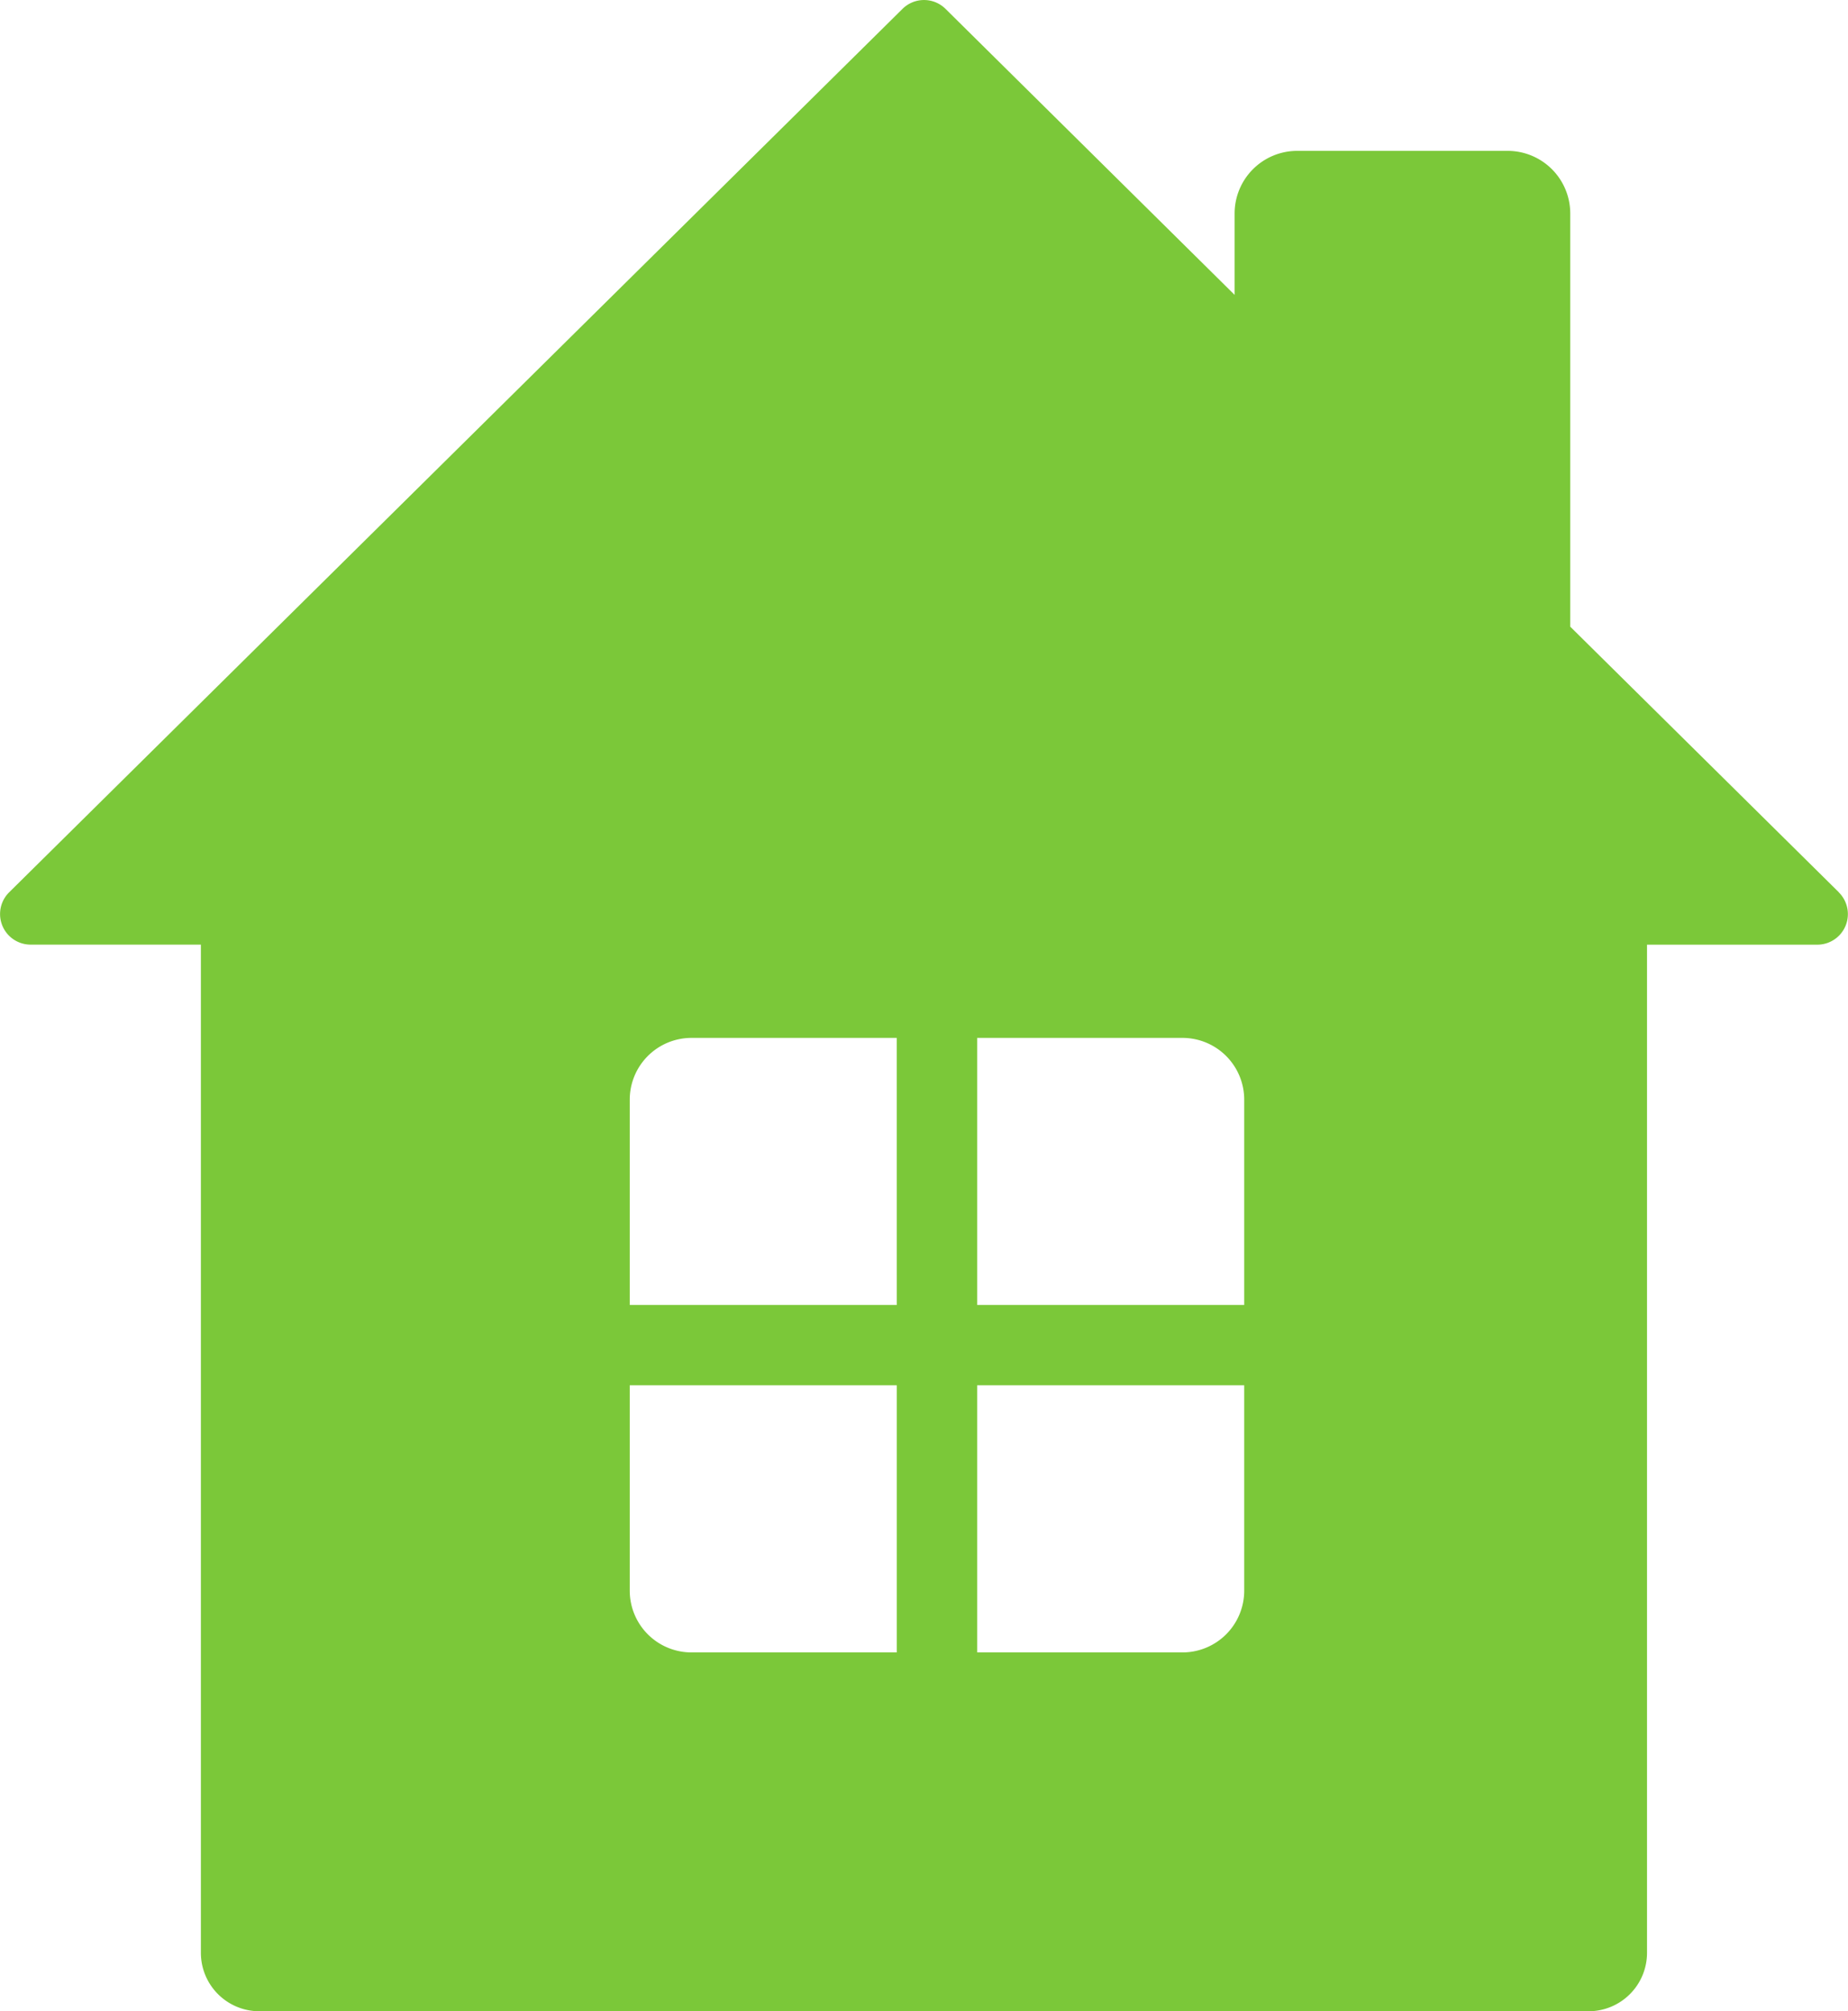 <svg xmlns="http://www.w3.org/2000/svg" width="73.521" height="80" viewBox="0 0 73.521 80"><defs><clipPath id="a"><path data-name="長方形 33862" fill="#7bc839" d="M0 0h73.521v80H0z"/></clipPath></defs><g clip-path="url(#a)"><path data-name="パス 403414" d="M73.158 35.493L62.471 24.927V8.487a2.491 2.491 0 00-2.49-2.486h-8.372a2.491 2.491 0 00-2.491 2.491v3.237L37.616.352a1.216 1.216 0 00-1.71 0L.364 35.493a1.216 1.216 0 00.855 2.081h6.773v40.1a2.325 2.325 0 002.325 2.327H63.2a2.325 2.325 0 002.325-2.325v-40.1H72.3a1.216 1.216 0 00.855-2.081M35.678 65.728h-8.167a2.457 2.457 0 01-2.457-2.457v-8.17h10.624zm0-13.821H25.054v-8.166a2.457 2.457 0 012.457-2.457h8.166zM49.5 63.271a2.457 2.457 0 01-2.457 2.457h-8.168V55.101H49.5zm0-11.363H38.875V41.284h8.166a2.457 2.457 0 012.459 2.457z" fill="#7bc839"/></g></svg>